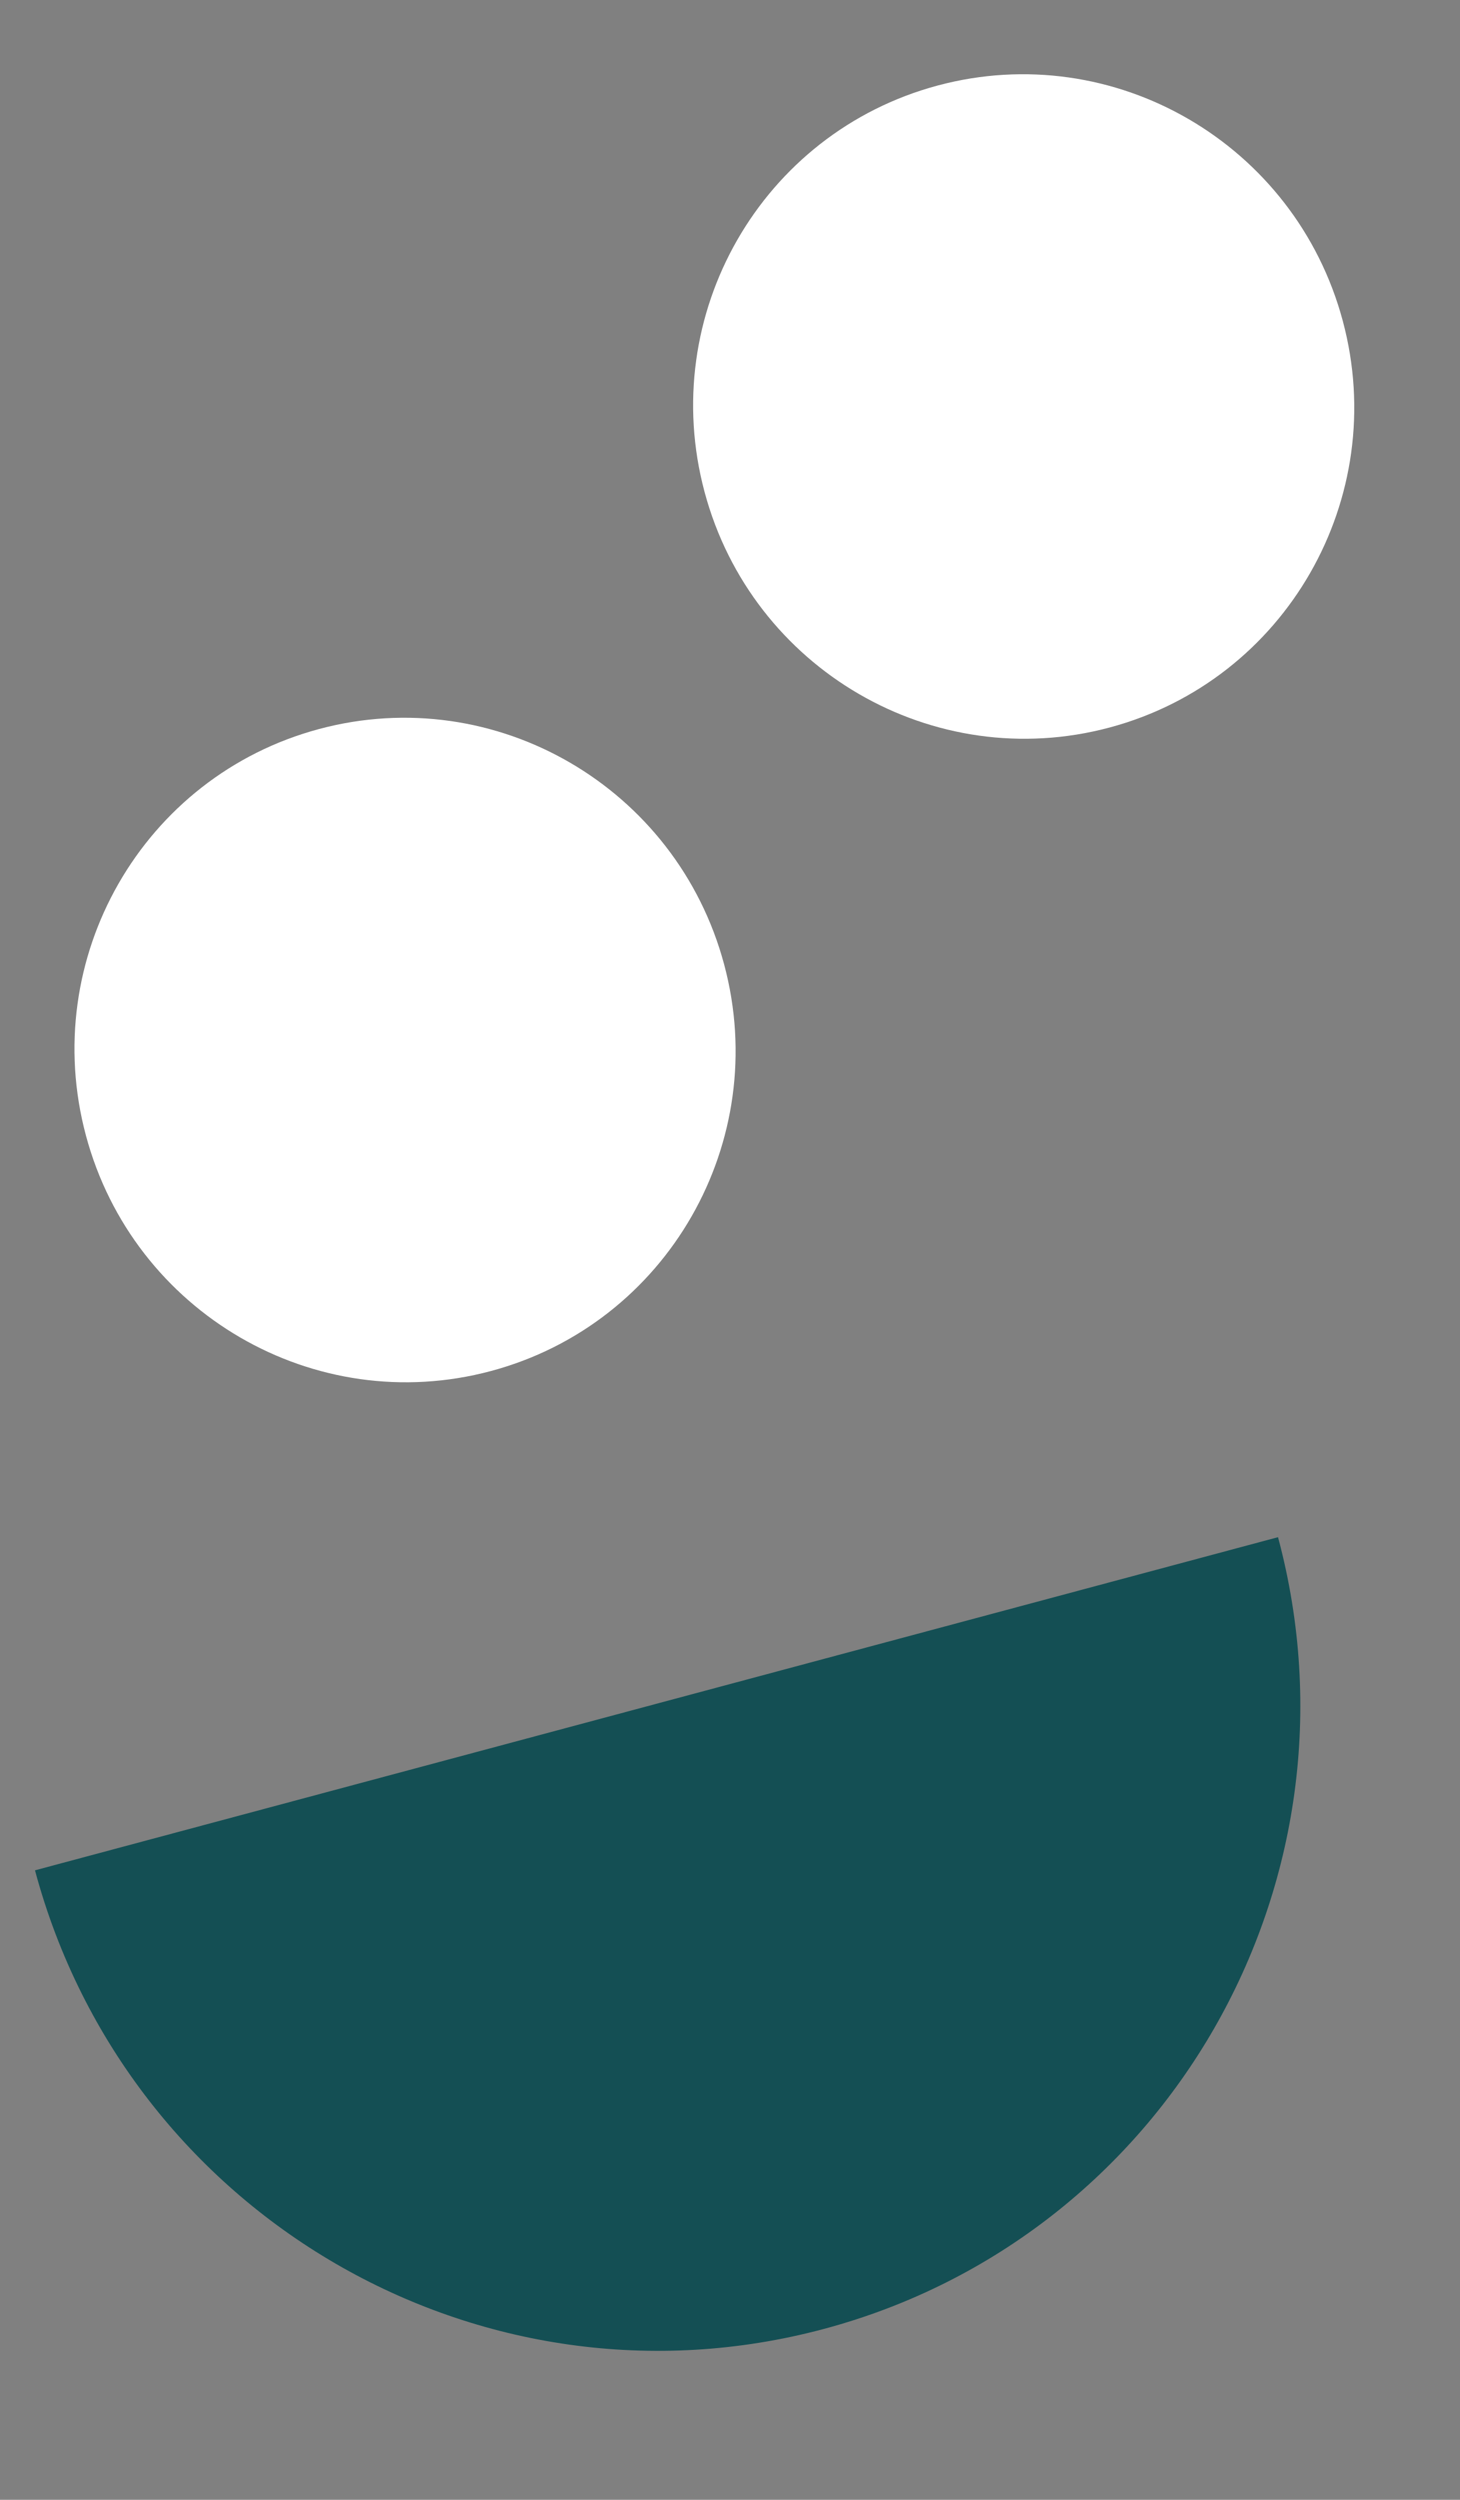 <svg width="59" height="101" viewBox="0 0 59 101" fill="none" xmlns="http://www.w3.org/2000/svg">
<rect x="0" y="0" width="59" height="101" fill="#808080" stroke="none"/>
<g id="Scroll Buttons Container">
<path id="Vector" d="M3.473 45.88C5.392 53.042 12.721 57.302 19.843 55.393C26.965 53.485 31.183 46.132 29.264 38.969C27.345 31.806 20.015 27.547 12.893 29.455C5.771 31.364 1.553 38.717 3.473 45.88Z" fill="white"/>
<path id="Vector_2" d="M28.473 19.88C30.392 27.042 37.721 31.302 44.843 29.393C51.965 27.485 56.183 20.131 54.264 12.969C52.345 5.806 45.016 1.547 37.893 3.455C30.771 5.364 26.553 12.717 28.473 19.88Z" fill="white"/>
<path id="Vector_3" d="M51.646 62.107C55.383 76.055 47.167 90.379 33.298 94.095C19.429 97.811 5.152 89.514 1.414 75.567" fill="#144F54"/>
</g>
</svg>
